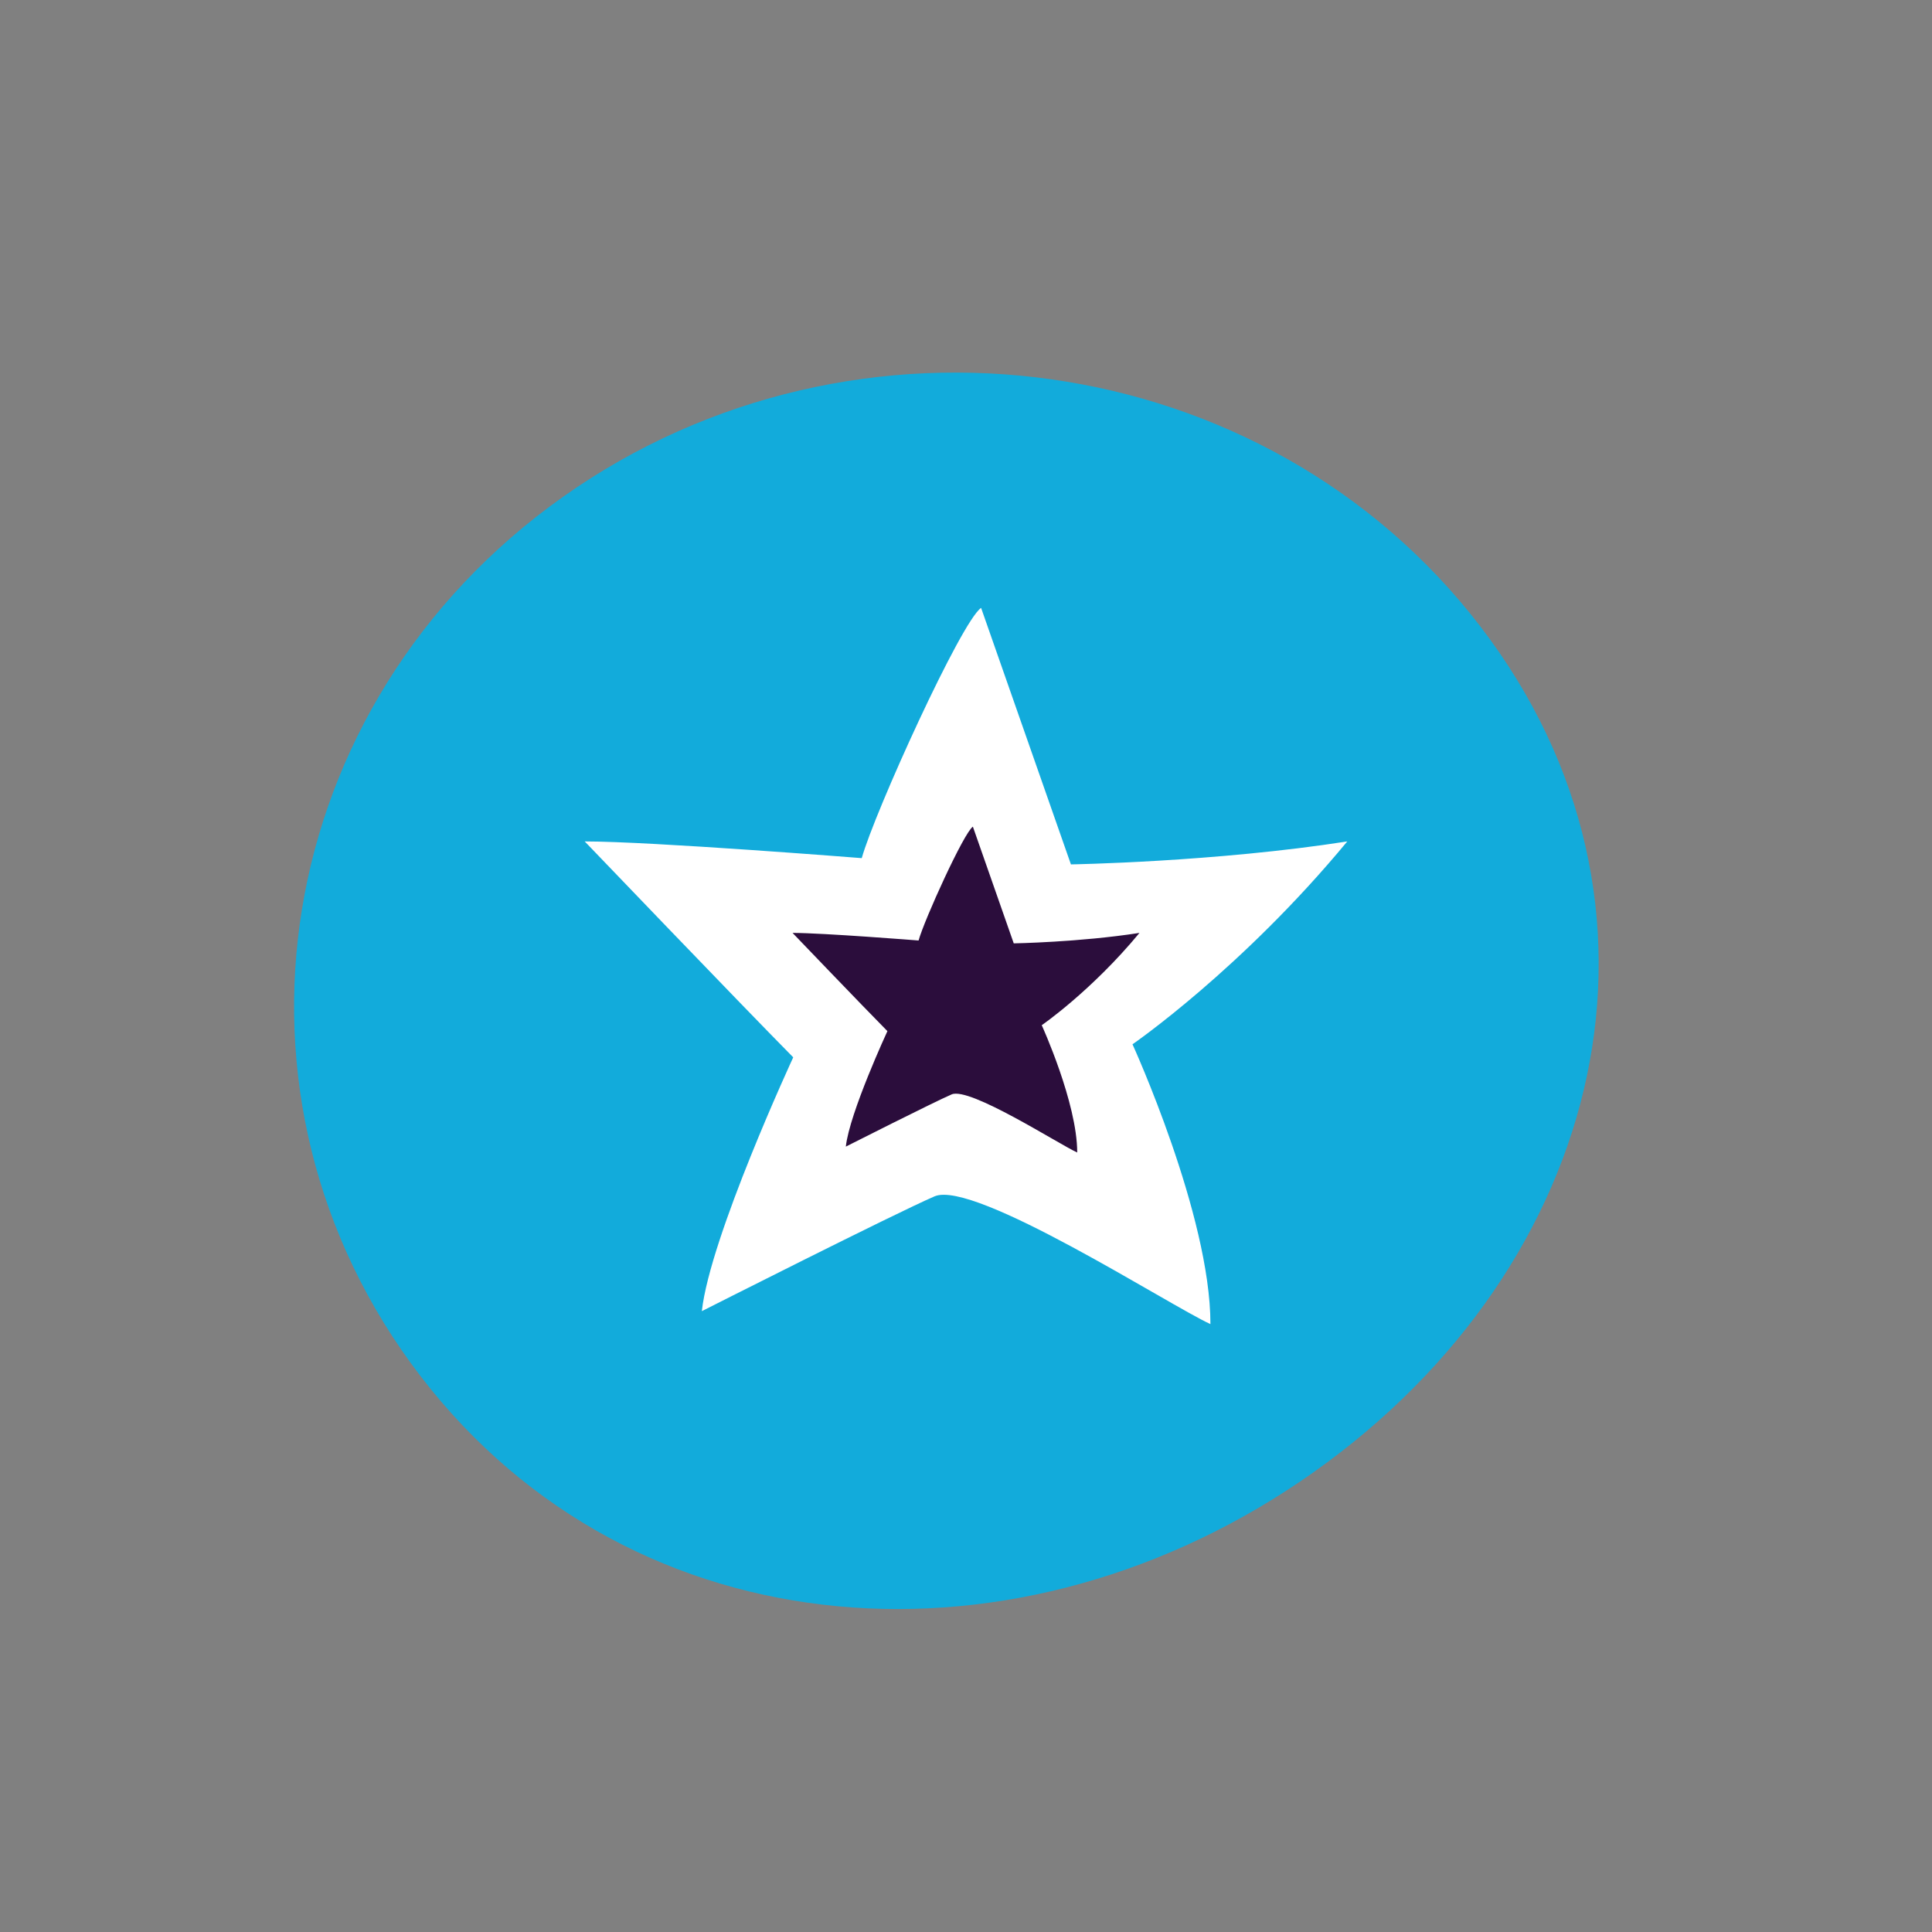 <?xml version="1.0" encoding="iso-8859-1"?>
<!-- Generator: Adobe Illustrator 20.1.0, SVG Export Plug-In . SVG Version: 6.00 Build 0)  -->
<svg version="1.1" id="Layer_1" xmlns="http://www.w3.org/2000/svg" xmlns:xlink="http://www.w3.org/1999/xlink" x="0px" y="0px"
	 viewBox="0 0 100 100" style="enable-background:new 0 0 100 100;" xml:space="preserve">
<rect x="0" y="0" width="100" height="100" fill="#808080" stroke="none"/>
<g>
	<defs>
		<rect id="SVGID_1_" width="100" height="100"/>
	</defs>
	<clipPath id="SVGID_2_">
		<use xlink:href="#SVGID_1_"  style="overflow:visible;"/>
	</clipPath>
	<path style="clip-path:url(#SVGID_2_);fill:#12ABDB;" d="M21.766,71.228C10.7,56.805,14.001,36.427,29.15,25.71
		s36.403-7.722,47.465,6.705c11.071,14.415,6.529,33.062-8.62,43.784C52.853,86.915,32.829,85.646,21.766,71.228"/>
	<path style="clip-path:url(#SVGID_2_);fill:#FFFFFF;" d="M50.782,31.465c-1.013,0.667-5.511,10.562-6.178,12.952
		c0,0-10.901-0.865-14.339-0.865c0,0,7.994,8.342,10.792,11.176c0,0-4.31,9.3-4.73,13.137c0,0,10-5.062,12.045-5.942
		c2.045-0.881,12.174,5.655,14.28,6.612c0-5.648-4.034-14.483-4.034-14.483s5.645-3.884,11.117-10.5
		c-6.831,1.066-14.304,1.189-14.304,1.189L50.782,31.465z"/>
	<path style="clip-path:url(#SVGID_2_);fill:#2B0D3C;" d="M50.356,42.788c-0.461,0.303-2.508,4.805-2.811,5.892
		c0,0-4.959-0.393-6.523-0.393c0,0,3.636,3.795,4.91,5.084c0,0-1.961,4.231-2.152,5.977c0,0,4.549-2.303,5.479-2.703
		c0.931-0.401,5.539,2.572,6.497,3.008c0-2.57-1.836-6.589-1.836-6.589s2.569-1.767,5.059-4.777
		c-3.108,0.485-6.508,0.541-6.508,0.541L50.356,42.788z"/>
</g>
</svg>
